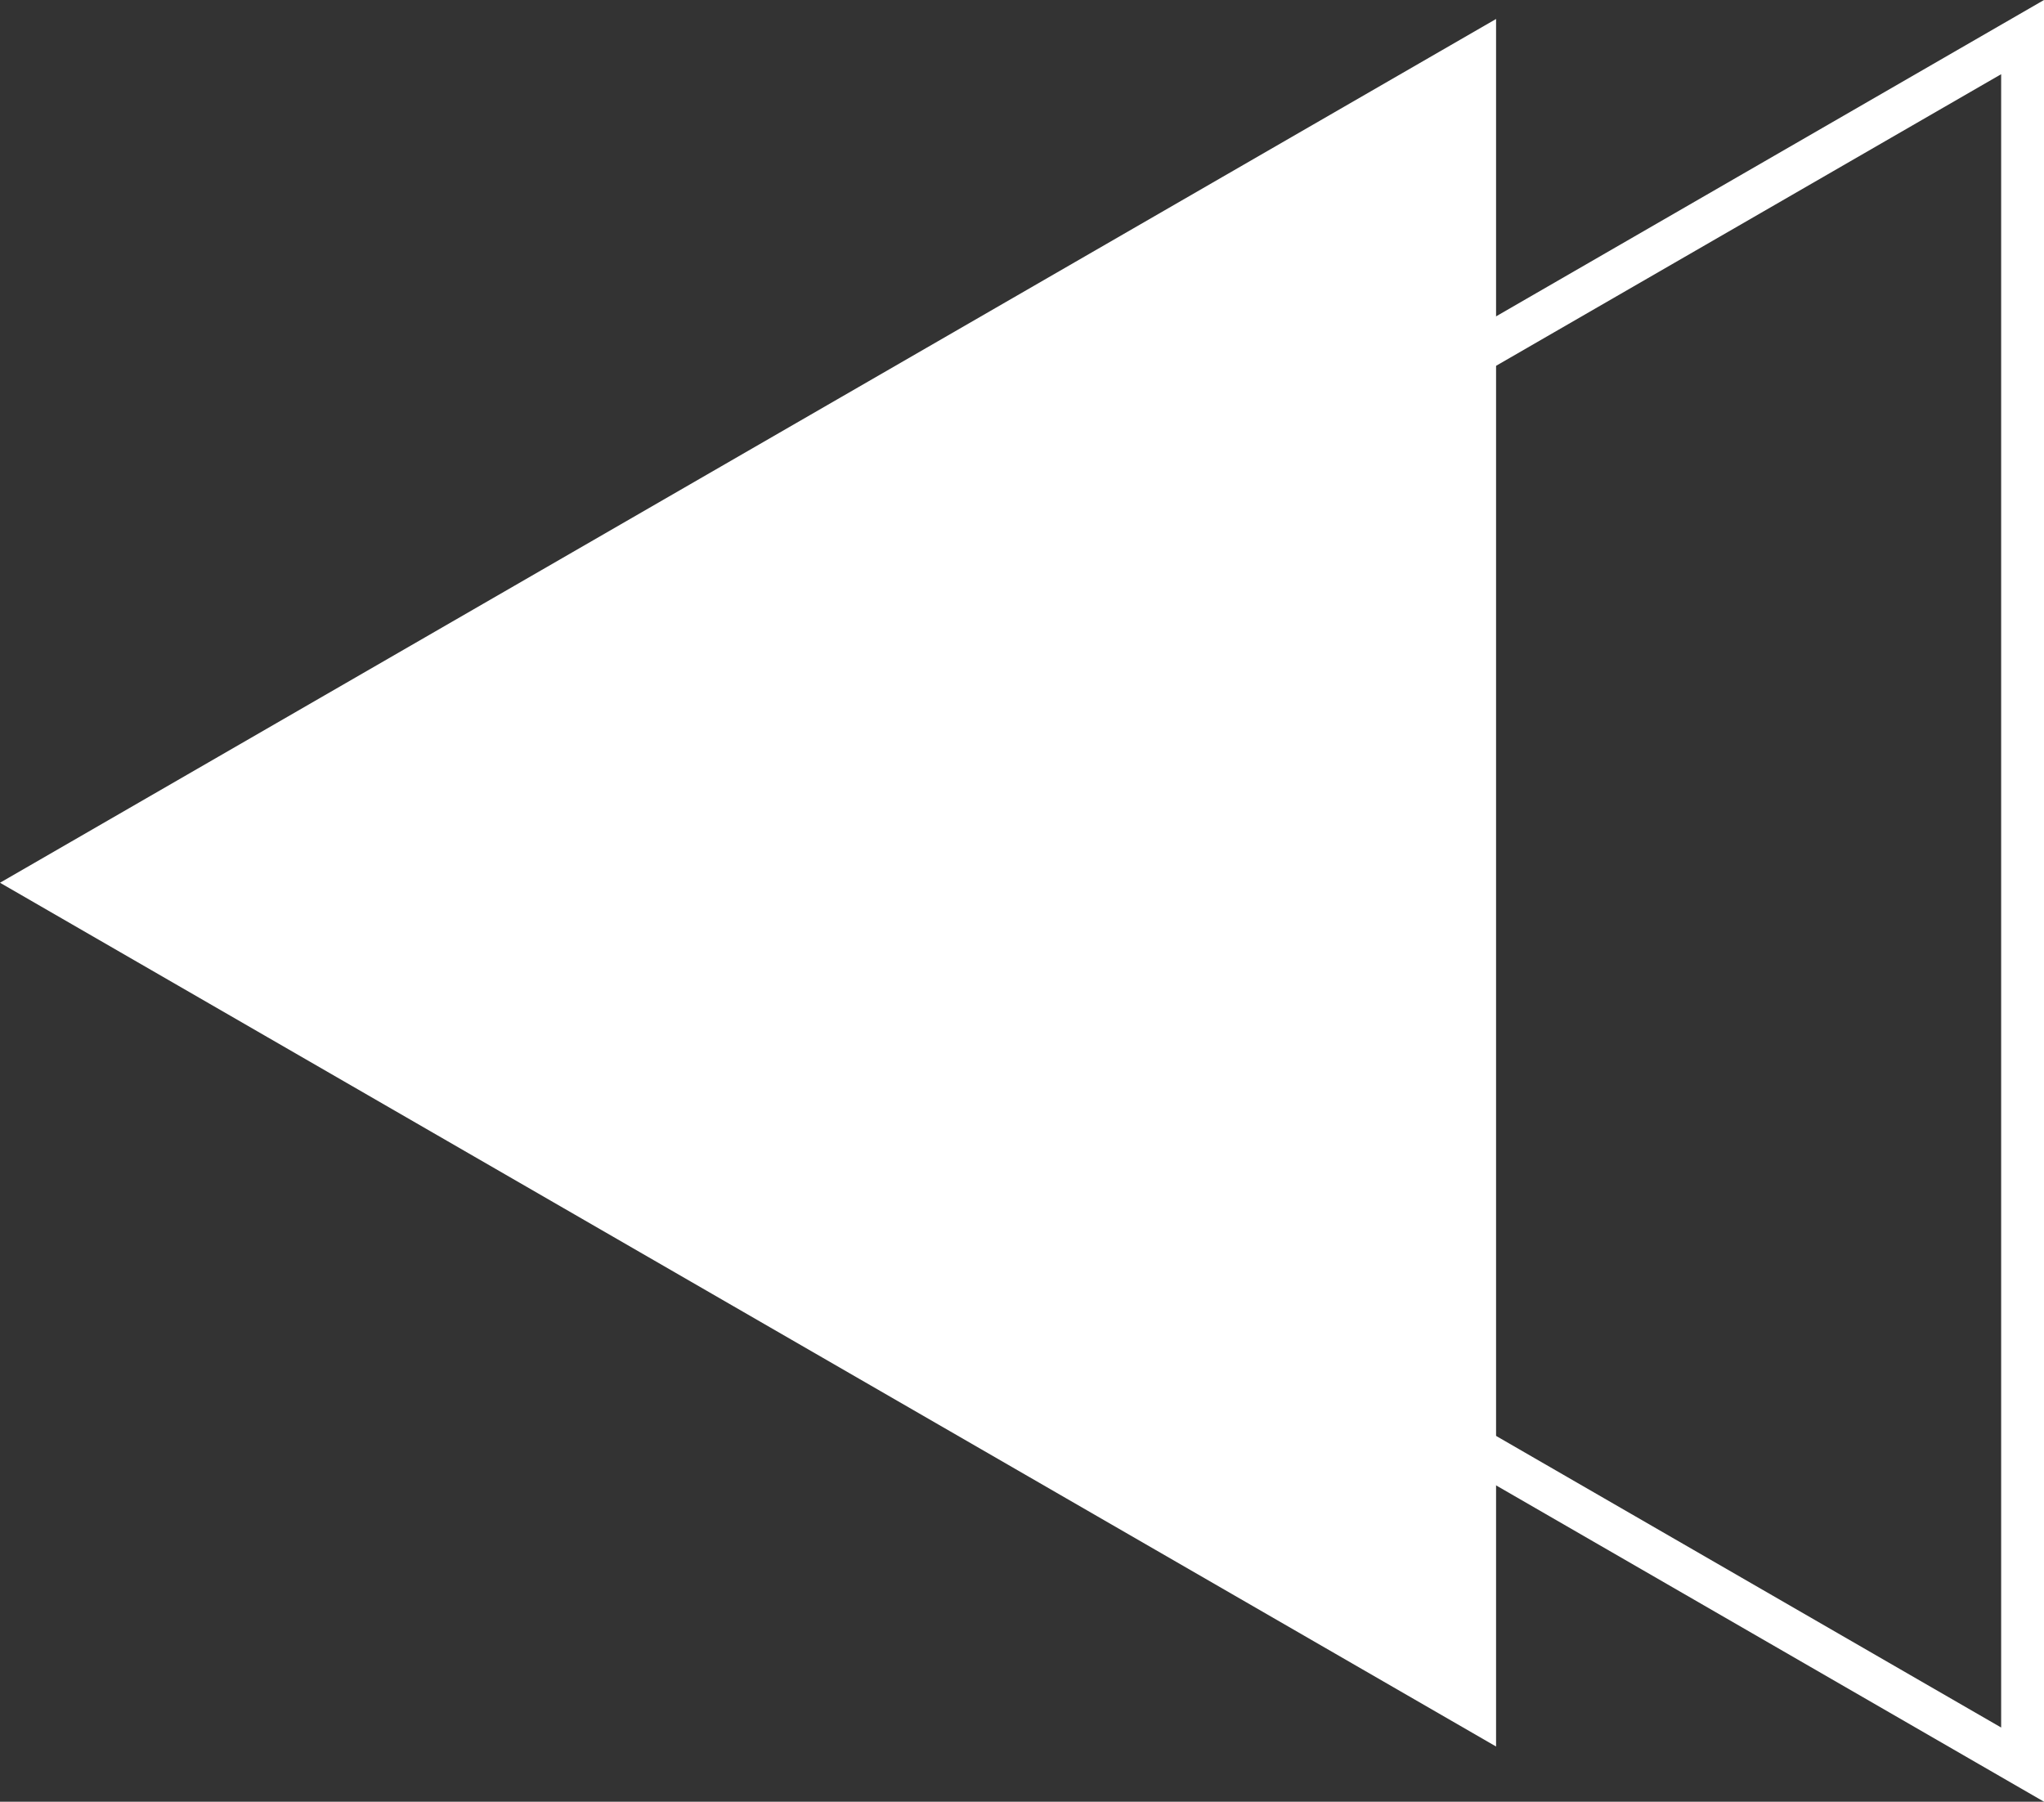   <svg xmlns="http://www.w3.org/2000/svg" viewBox="0 0 288.279 254.107" width="100%" style="vertical-align: middle; max-width: 100%; width: 100%;">
   <rect x="0" y="0" width="288.279" height="254.107" fill="#333333" stroke="none"/>
   <g>
    <g>
     <path d="M288.279,254.107,68.215,127.054,288.279,0ZM80.3,127.054,282.236,243.643V10.465Z" fill="rgb(255,255,255)">
     </path>
     <polygon points="0 124.499 211.001 246.32 211.001 2.677 0 124.499" fill="rgb(255,255,255)">
     </polygon>
    </g>
   </g>
  </svg>
